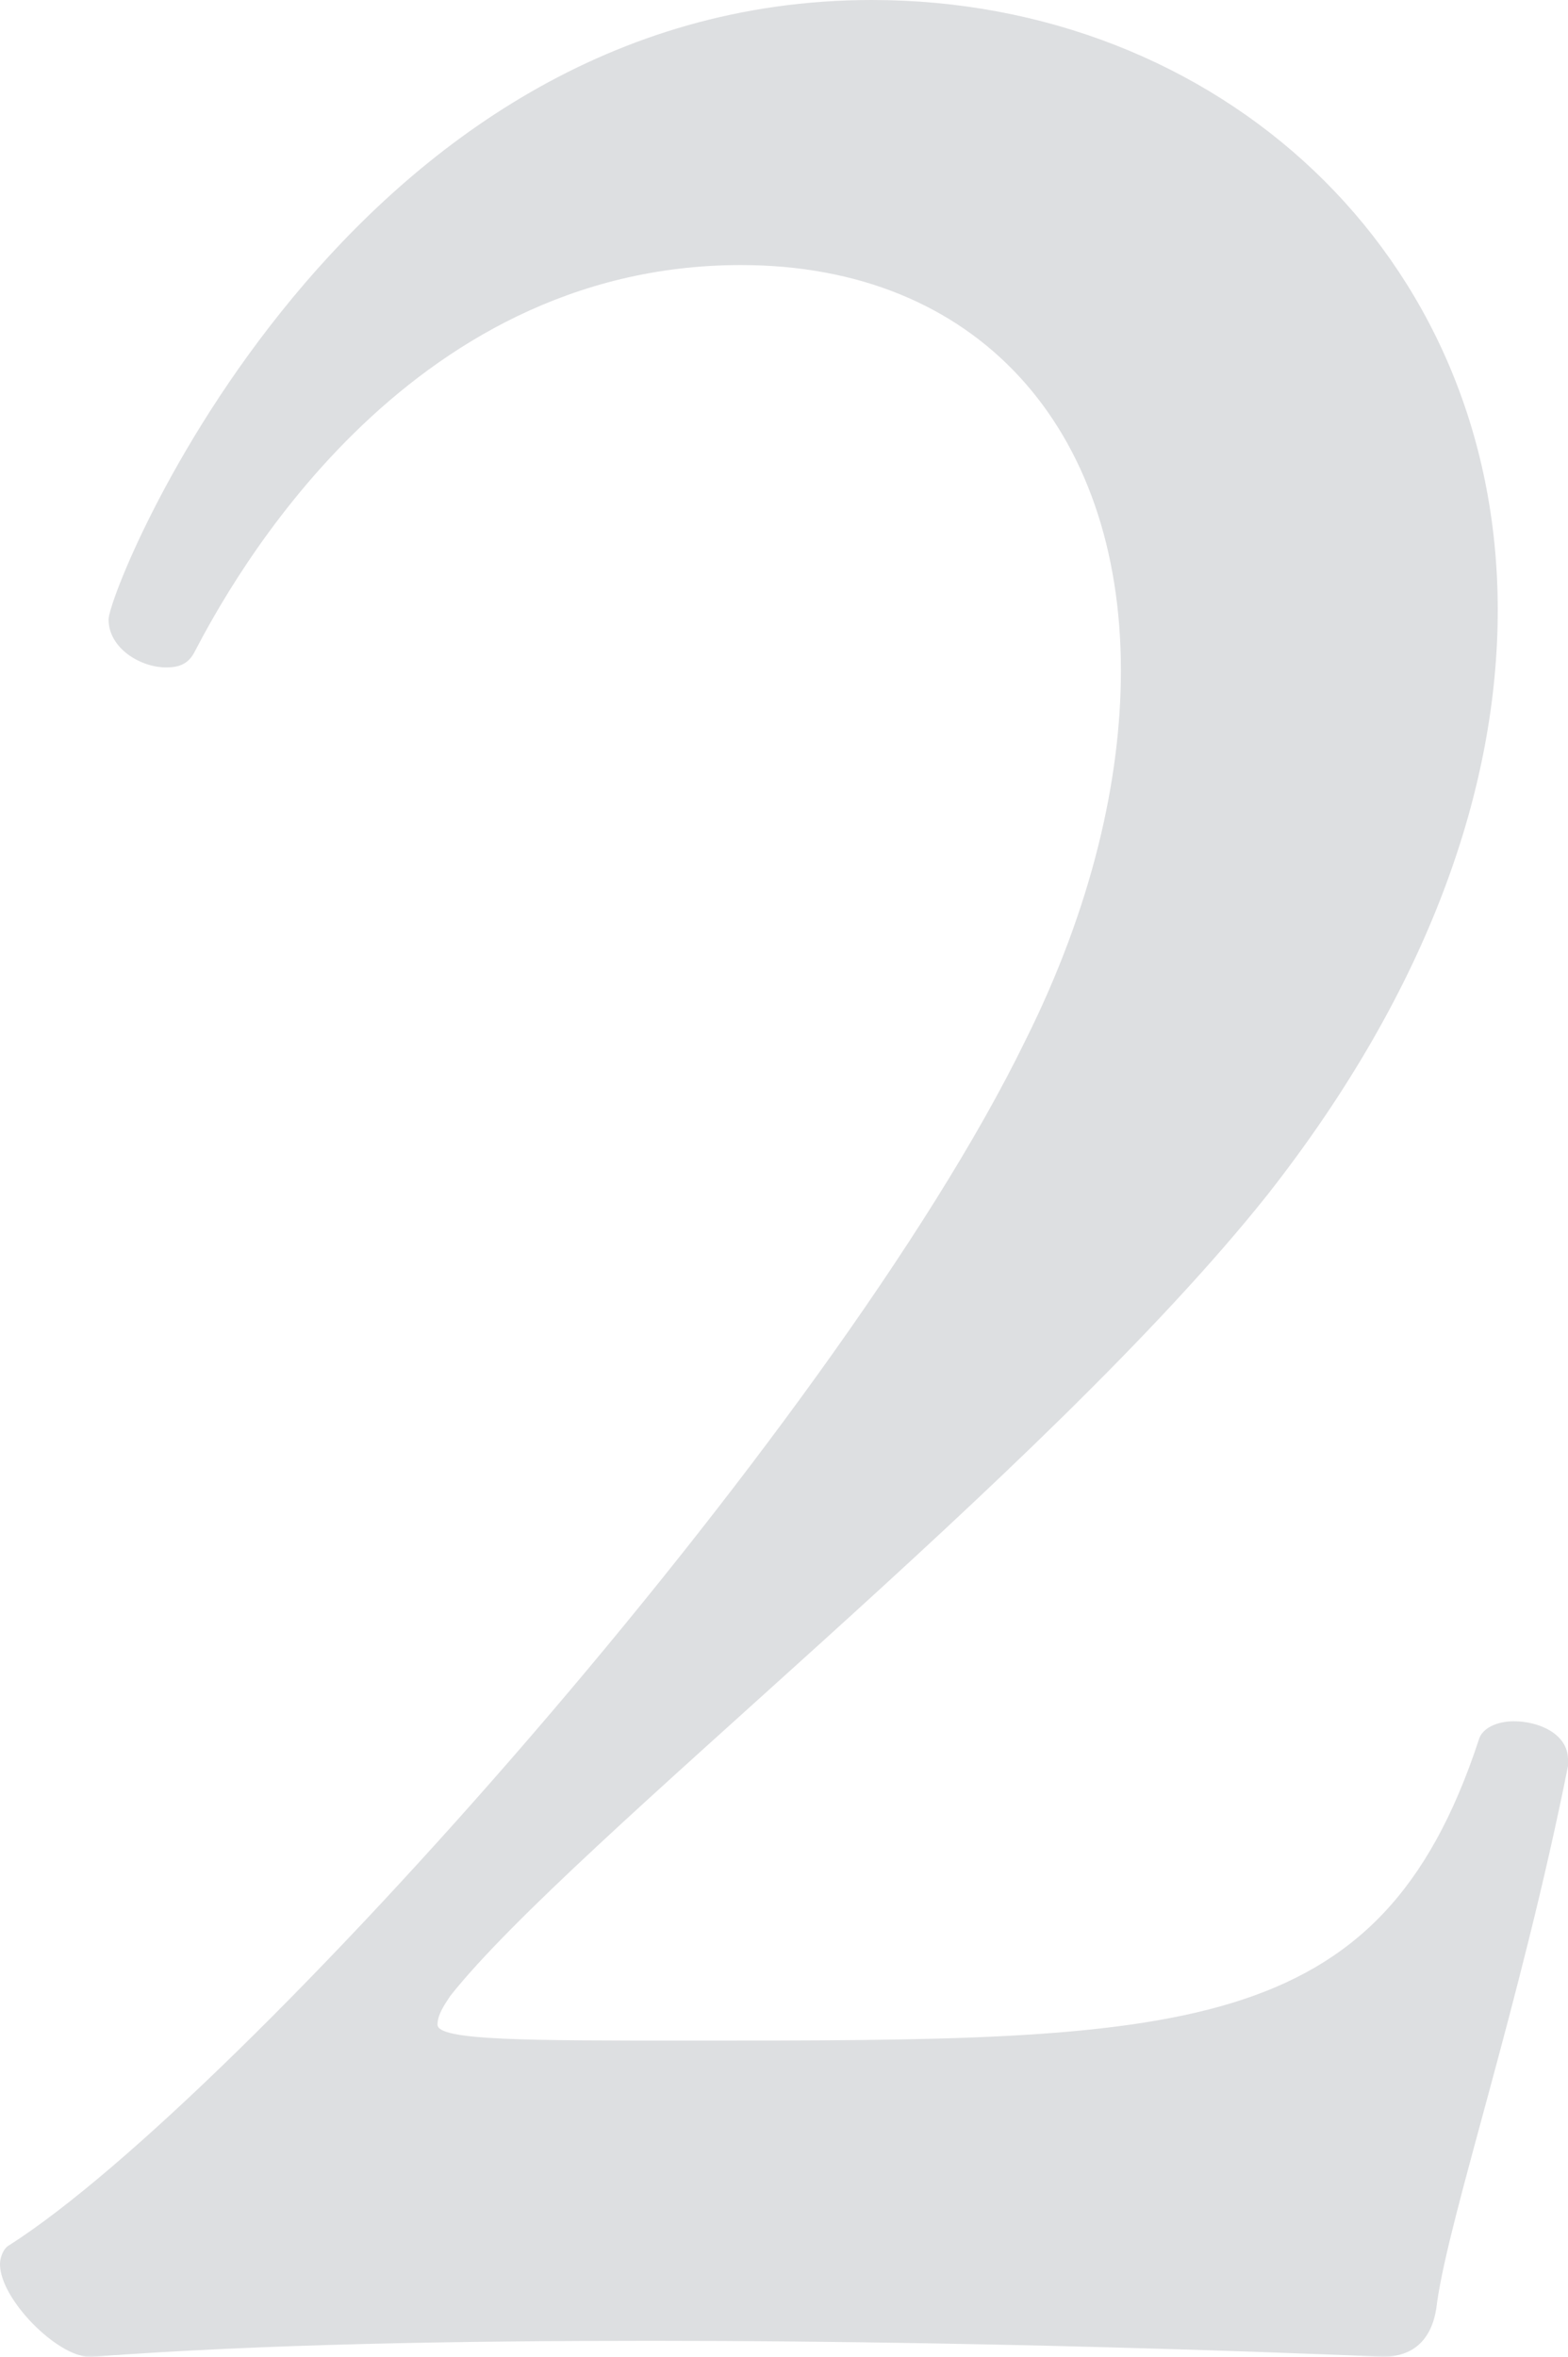 <?xml version="1.0" encoding="UTF-8"?>
<svg id="_レイヤー_2" data-name="レイヤー 2" xmlns="http://www.w3.org/2000/svg" viewBox="0 0 108.02 162.36">
  <defs>
    <style>
      .cls-1 {
        opacity: .15;
      }

      .cls-2 {
        fill: #1e2534;
        stroke-width: 0px;
      }
    </style>
  </defs>
  <g id="_レイヤー_1-2" data-name="レイヤー 1">
    <g class="cls-1">
      <path class="cls-2" d="M99,158.62c-.22,2.2-1.32,3.74-3.74,3.74,0,0-23.98-1.1-50.38-1.1-13.2,0-26.84.22-38.5,1.1h-.22c-2.2,0-6.16-3.96-6.16-6.38,0-.44.22-1.1.66-1.32,15.84-10.12,56.76-55.88,69.96-82.94,4.62-9.24,6.6-18.04,6.6-25.52,0-16.72-9.9-27.94-26.18-27.94-23.32,0-35.2,22-37.62,26.62-.44.88-1.1,1.1-1.98,1.1-1.76,0-3.96-1.32-3.96-3.3C7.48,40.48,23.76,0,60.06,0c23.76,0,43.12,17.38,43.12,42.02,0,12.1-4.62,25.96-15.84,40.26-15.4,19.36-47.96,44.66-56.32,55.22-.44.66-.88,1.32-.88,1.98,0,1.1,6.16,1.1,17.38,1.1,33.88,0,47.52,0,54.34-20.68.22-.88,1.32-1.32,2.42-1.32,1.76,0,3.74.88,3.74,2.64v.44c-3.3,16.5-8.14,30.8-9.02,36.96Z"/>
    </g>
  </g>
</svg>